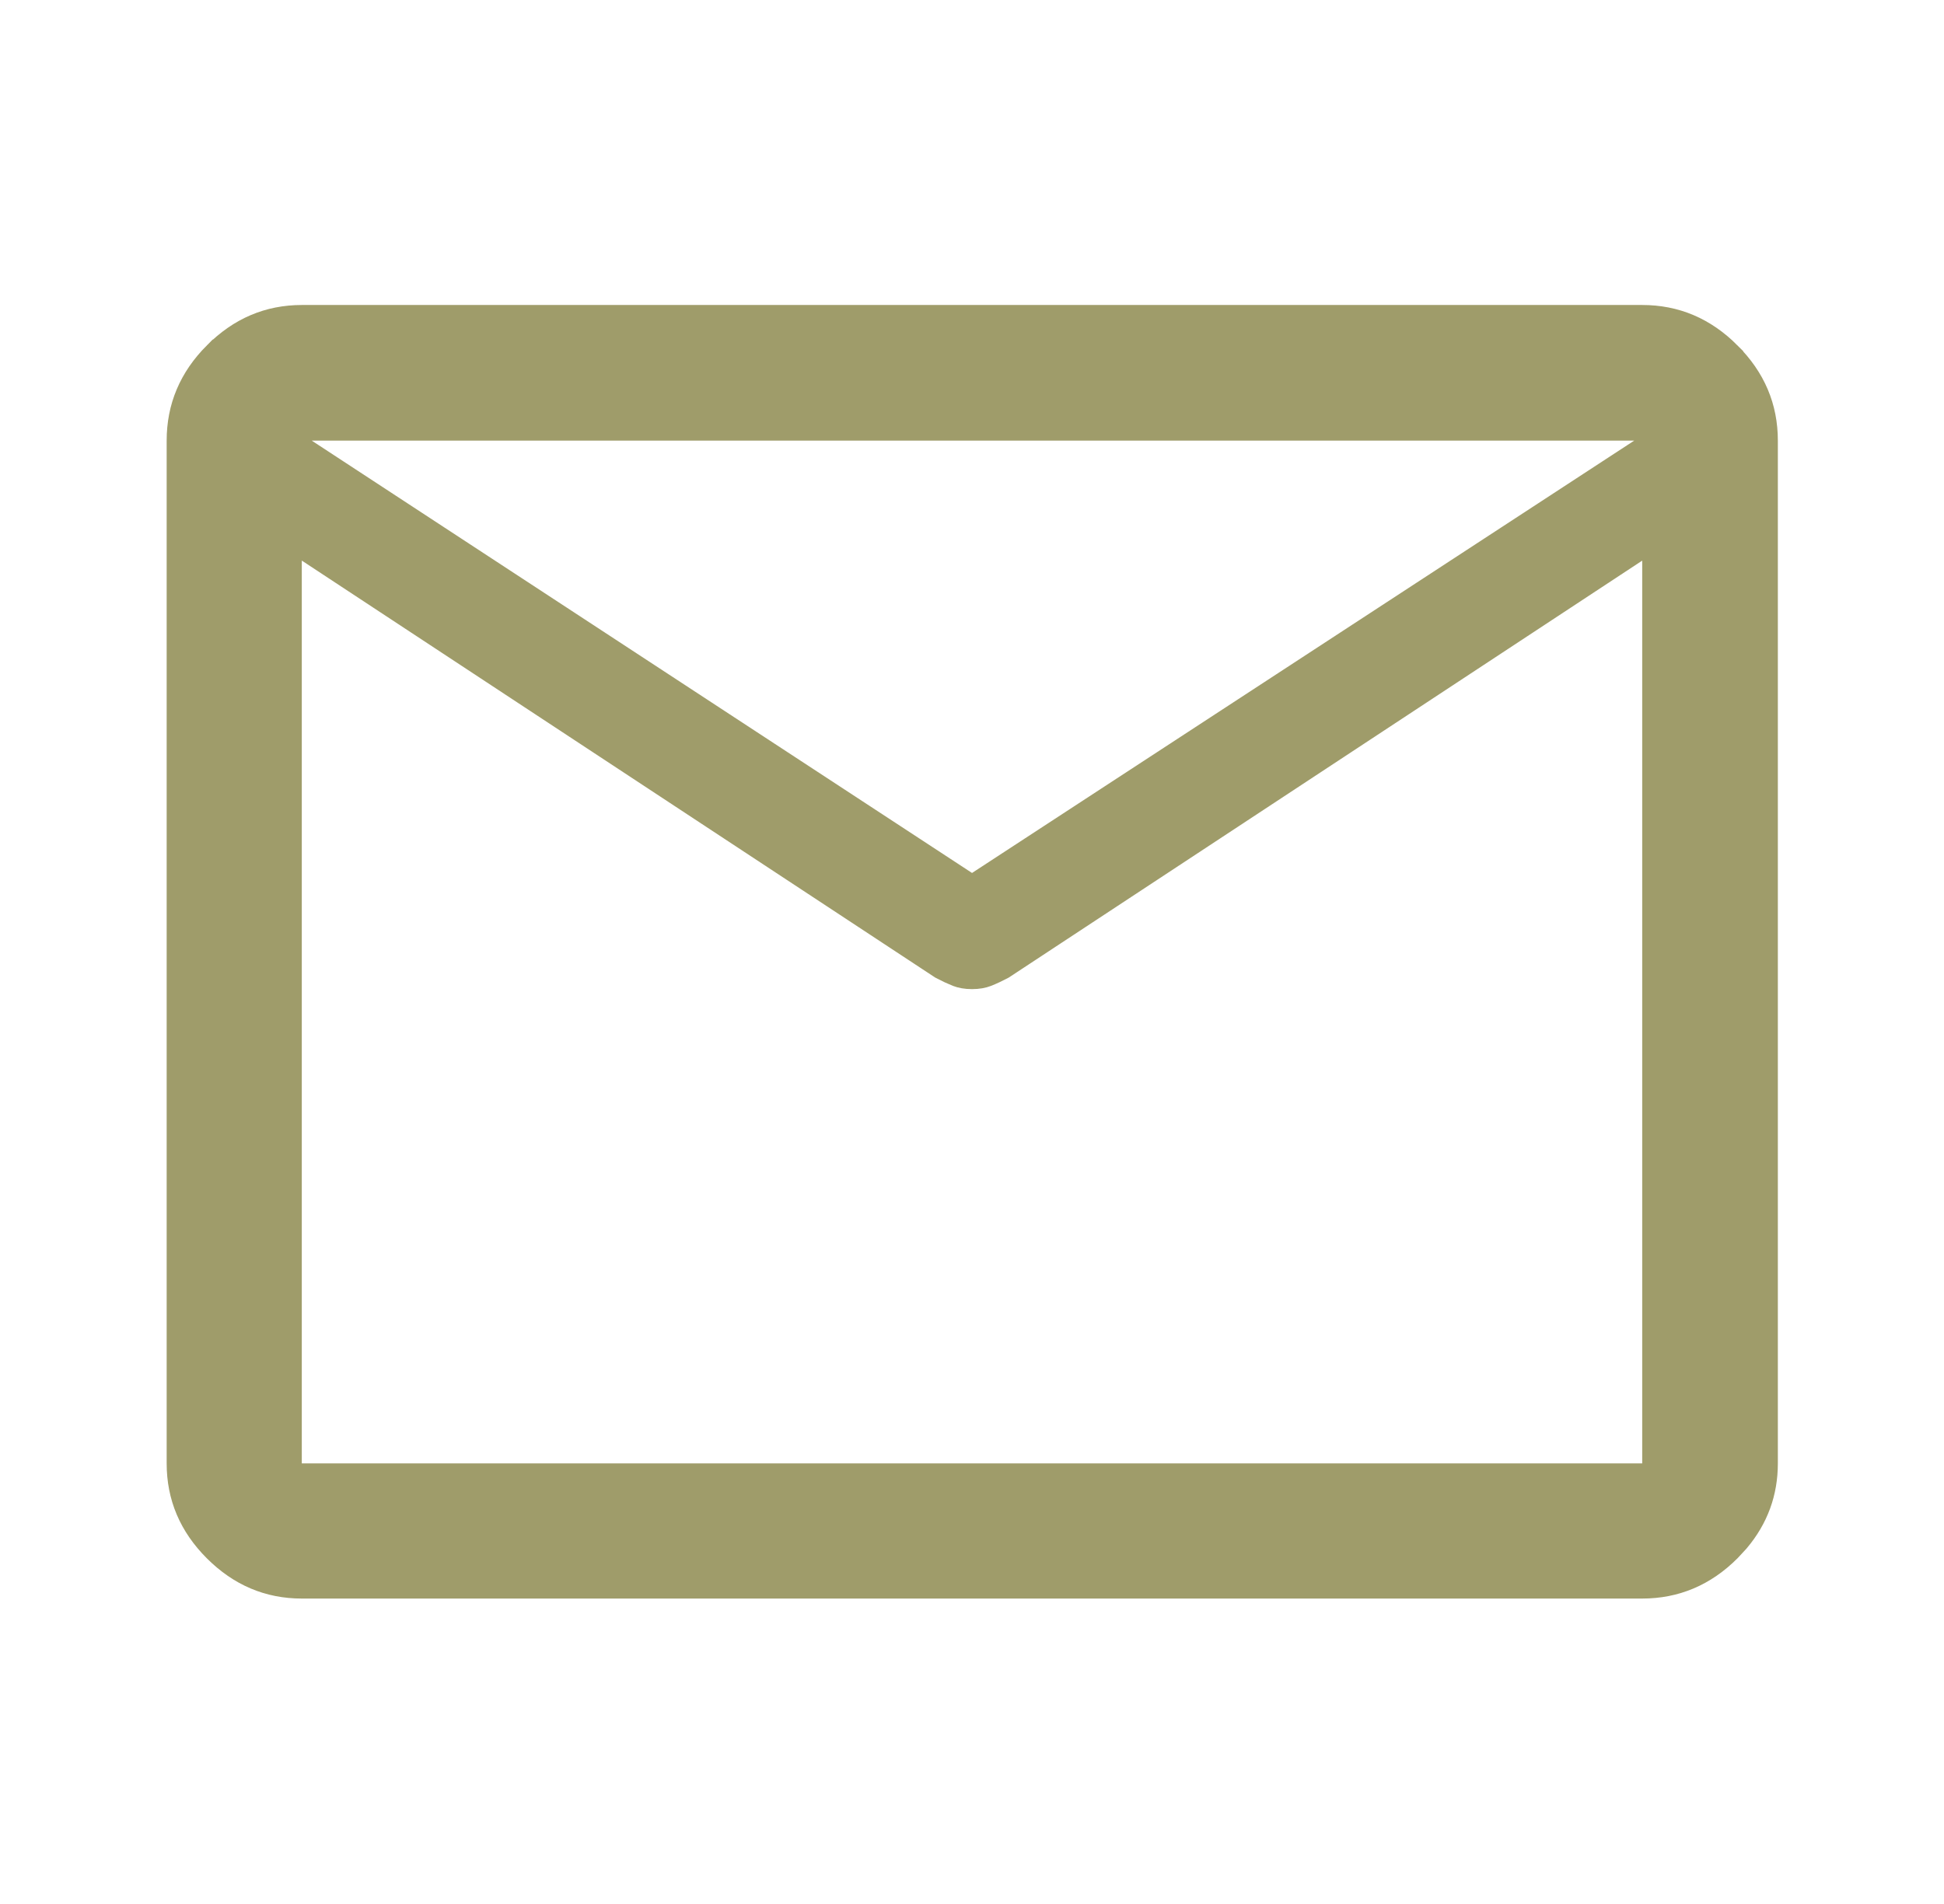 <svg xmlns="http://www.w3.org/2000/svg" width="49" height="48" viewBox="0 0 49 48" fill="none">
  <path d="M7.607 8.189H41.393C42.178 8.189 42.853 8.472 43.44 9.06V9.061C44.029 9.648 44.312 10.323 44.312 11.108V36.893C44.312 37.576 44.095 38.176 43.648 38.708L43.441 38.932C42.854 39.518 42.178 39.8 41.393 39.8H7.607C6.826 39.8 6.154 39.518 5.568 38.933C4.982 38.347 4.701 37.674 4.701 36.893V11.108C4.701 10.323 4.983 9.647 5.568 9.06H5.569C6.155 8.472 6.826 8.19 7.607 8.189ZM7.107 11.214V37.393H41.893V13.205L41.118 13.716L25.17 24.215C25.033 24.287 24.909 24.345 24.797 24.389C24.73 24.415 24.634 24.436 24.5 24.436C24.366 24.436 24.27 24.415 24.203 24.389C24.09 24.344 23.964 24.286 23.826 24.213L8.107 13.863V11.869L24.227 22.426L24.5 22.605L24.773 22.427L41.466 11.526L42.873 10.608H6.182L7.107 11.214Z" fill="#9F9C6A" stroke="#9F9C6A"/>
</svg>